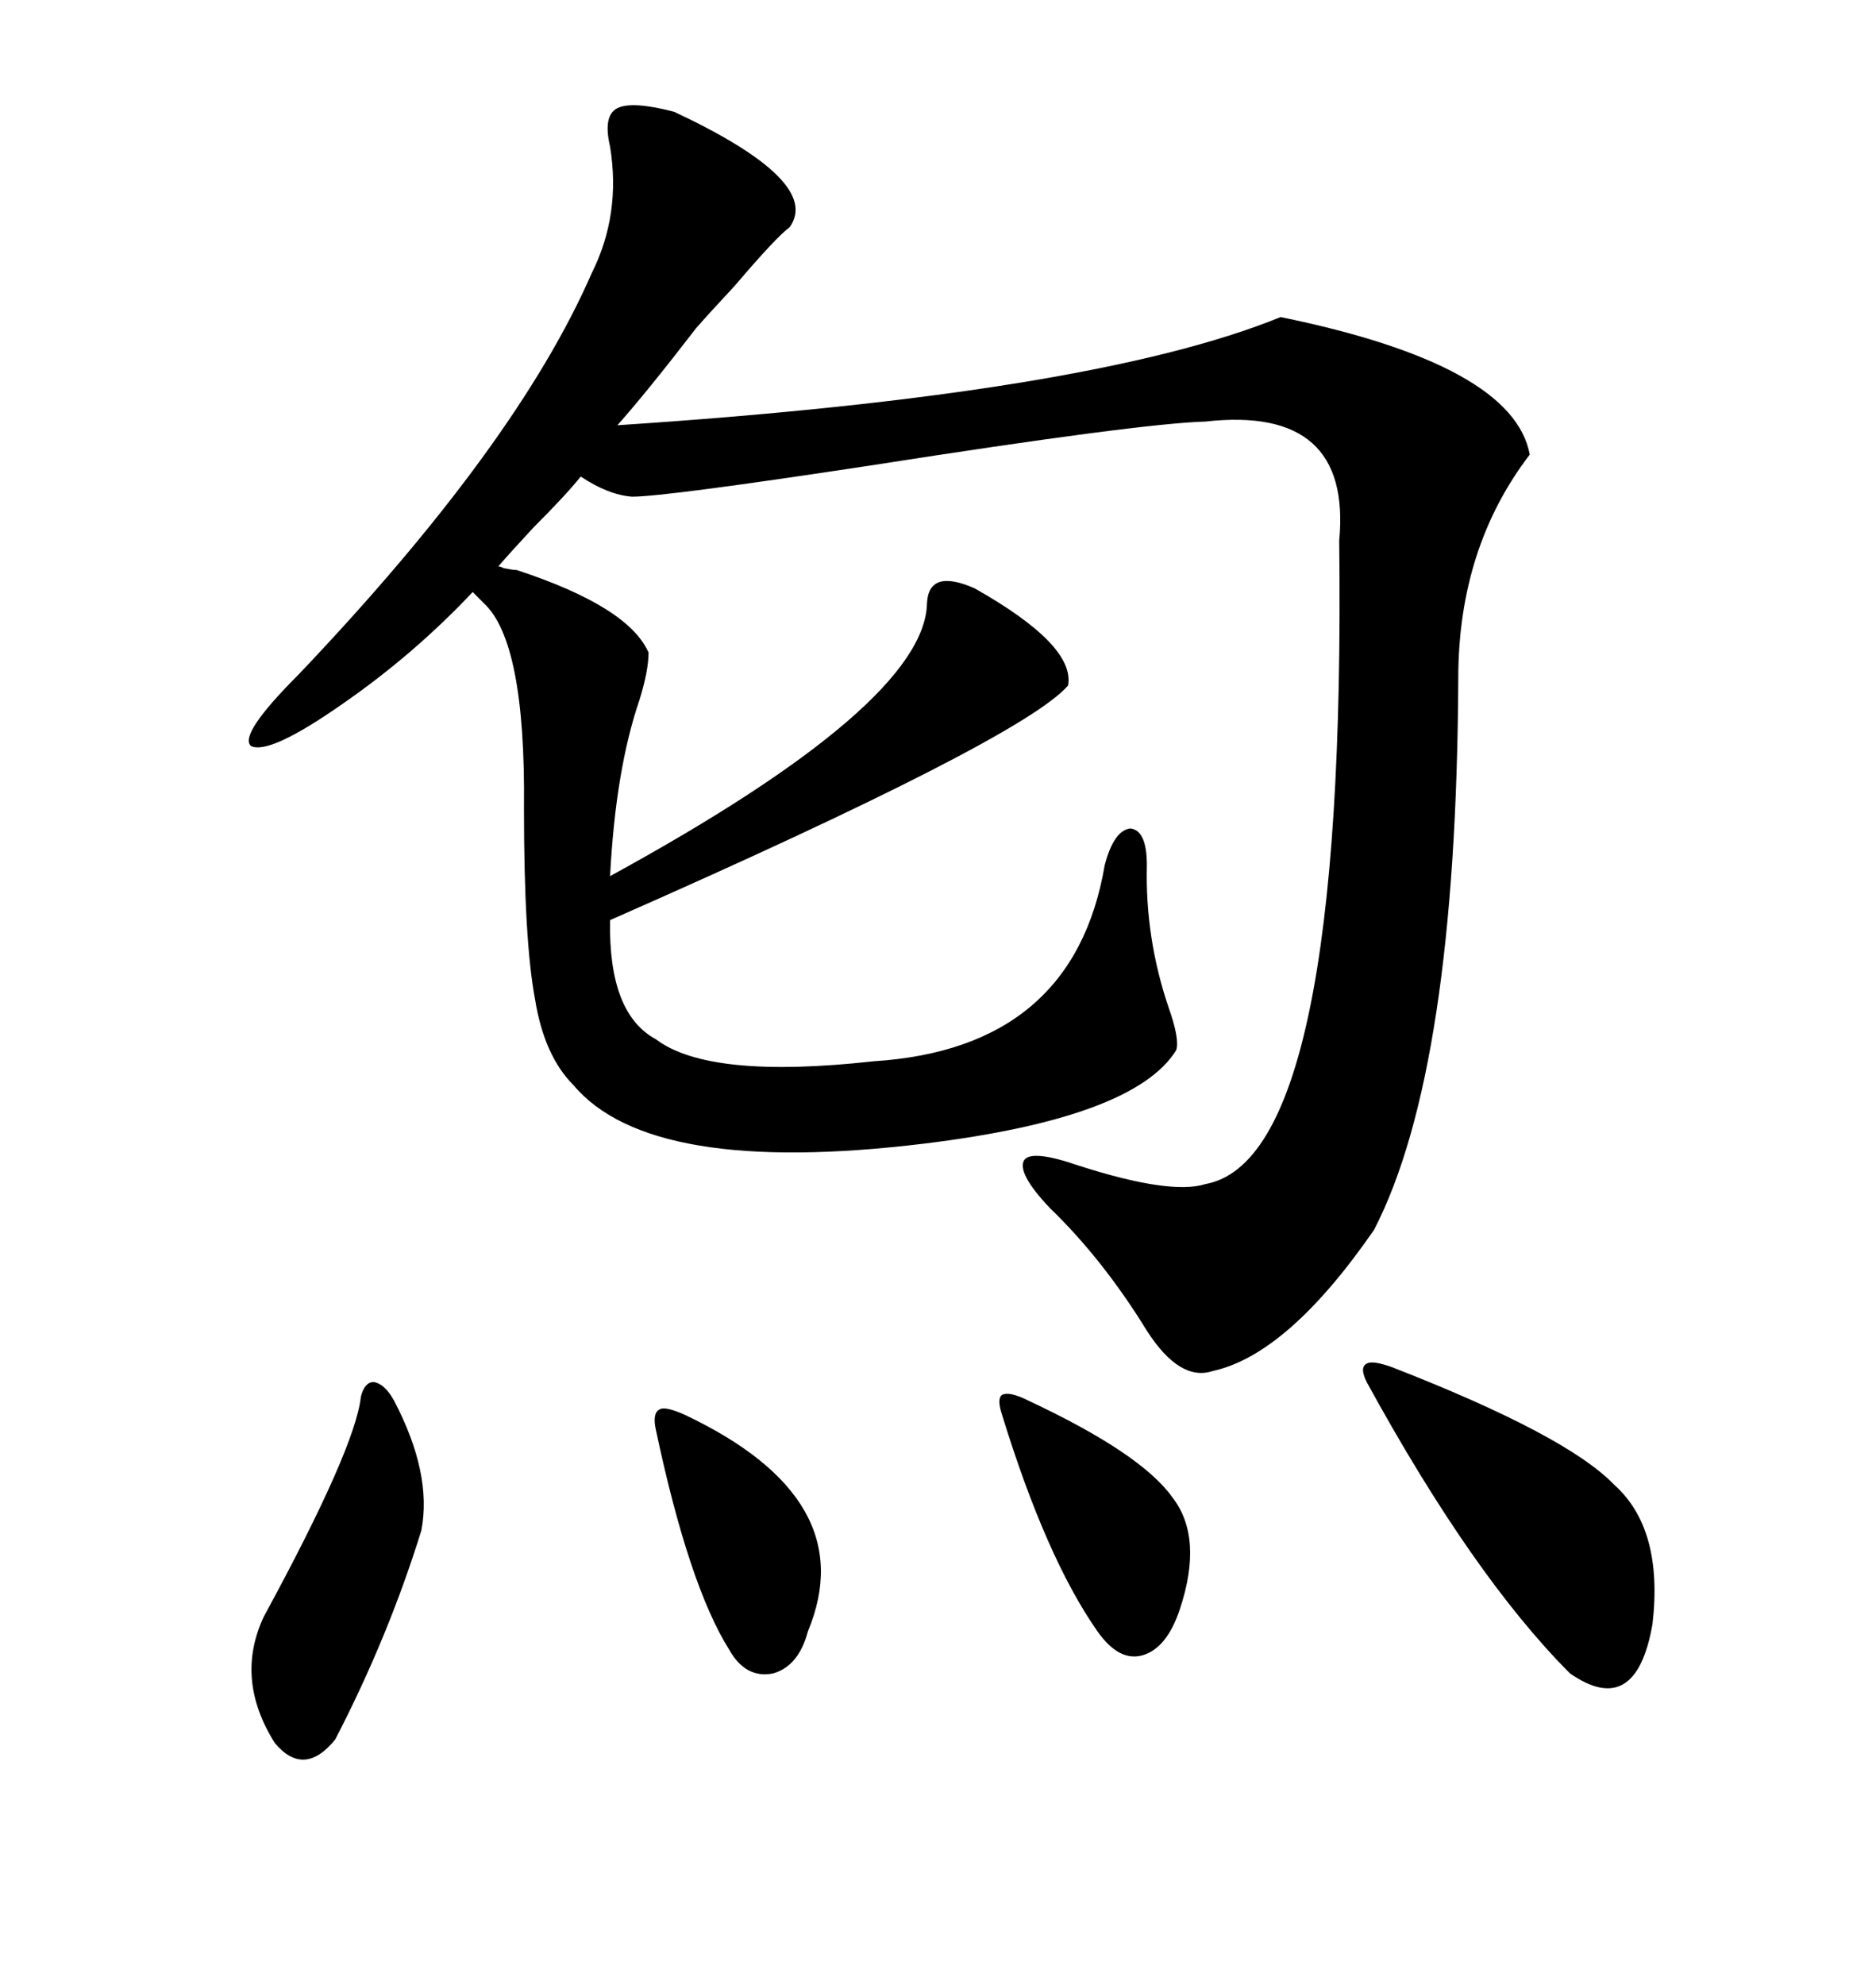<svg xmlns="http://www.w3.org/2000/svg" xmlns:xlink="http://www.w3.org/1999/xlink" width="300" height="317.285"><path d="M82.62 91.11L82.62 91.11Q100.49 96.97 103.71 104.30L103.71 104.30Q103.71 107.23 102.25 111.91L102.25 111.91Q98.44 123.05 97.56 140.04L97.56 140.04Q147.95 112.50 148.24 96.39L148.24 96.39Q148.54 90.82 155.86 94.04L155.86 94.04Q171.97 103.13 170.80 109.57L170.80 109.57Q163.48 118.07 97.56 147.07L97.56 147.07Q97.27 162.01 104.88 166.11L104.88 166.11Q113.38 172.56 139.75 169.63L139.75 169.63Q171.68 167.58 176.66 138.28L176.66 138.28Q178.13 132.71 180.76 132.42L180.76 132.42Q183.40 132.71 183.40 138.28L183.40 138.28Q183.11 150 186.91 161.13L186.91 161.13Q188.67 166.11 188.09 167.87L188.09 167.87Q181.35 178.71 147.66 182.81L147.66 182.81Q104.00 188.09 91.70 173.44L91.70 173.44Q87.01 168.75 85.55 159.67L85.55 159.67Q83.79 150.29 83.79 129.20L83.79 129.20Q84.08 102.54 77.34 96.39L77.34 96.39L75.59 94.63Q66.21 104.59 54.79 112.50L54.79 112.50Q43.07 120.70 40.14 119.24L40.14 119.24Q38.09 117.48 47.75 107.81L47.75 107.81Q82.62 71.19 94.63 43.65L94.63 43.65Q99.32 34.28 97.56 23.44L97.56 23.44Q96.39 18.46 98.73 17.29L98.73 17.29Q101.07 16.11 107.81 17.87L107.81 17.87Q131.54 29.00 126.27 36.33L126.27 36.33Q124.22 37.79 117.48 45.70L117.48 45.70Q113.38 50.10 111.33 52.44L111.33 52.44Q103.42 62.70 98.73 67.97L98.73 67.97Q174.61 62.99 204.79 50.68L204.79 50.68Q241.99 58.30 244.63 72.66L244.63 72.66Q233.20 87.60 233.20 108.40L233.20 108.40Q232.91 171.09 219.73 196.58L219.73 196.58Q205.96 216.50 193.95 219.14L193.95 219.14Q188.67 220.90 183.40 212.70L183.40 212.70Q176.37 201.27 167.87 193.07L167.87 193.07Q162.60 187.50 163.77 185.45L163.77 185.45Q164.94 183.69 172.56 186.33L172.56 186.33Q187.21 191.02 192.77 189.26L192.77 189.26Q215.33 185.16 214.16 86.43L214.16 86.43Q216.21 64.75 192.77 67.38L192.77 67.38Q182.23 67.68 139.16 74.41L139.16 74.41Q106.35 79.39 101.07 79.39L101.07 79.39Q97.27 79.10 92.87 76.17L92.87 76.17Q90.53 79.10 85.25 84.38L85.25 84.38Q81.45 88.48 79.69 90.53L79.69 90.53Q79.98 90.53 80.57 90.82L80.57 90.82Q82.03 91.11 82.62 91.11ZM222.66 218.55L222.66 218.55Q250.49 229.39 258.11 237.30L258.11 237.30Q266.02 244.34 264.26 259.57L264.26 259.57Q261.62 274.80 251.07 267.48L251.07 267.48Q235.55 251.95 218.55 220.90L218.55 220.90Q217.38 218.55 218.55 217.97L218.55 217.97Q219.43 217.38 222.66 218.55ZM57.71 223.24L57.71 223.24Q58.30 220.90 59.77 220.90L59.77 220.90Q61.52 221.19 62.99 223.83L62.99 223.83Q69.14 235.55 67.38 244.63L67.38 244.63Q62.11 261.62 53.61 278.03L53.61 278.03Q48.63 284.18 43.95 278.61L43.95 278.61Q37.50 268.36 42.19 258.40L42.19 258.40Q56.84 231.45 57.71 223.24ZM164.36 223.83L164.36 223.83Q182.52 232.32 187.50 239.36L187.50 239.36Q192.48 245.80 188.67 257.23L188.67 257.23Q186.62 263.38 182.81 264.55L182.81 264.55Q179.00 265.72 175.49 260.74L175.49 260.74Q167.29 249.02 160.25 226.17L160.25 226.17Q159.38 223.54 160.25 222.95L160.25 222.95Q161.43 222.36 164.36 223.83ZM109.57 226.17L109.57 226.17Q137.99 239.65 129.20 260.74L129.20 260.74Q127.73 266.31 123.63 267.48L123.63 267.48Q119.24 268.36 116.60 263.67L116.60 263.67Q110.16 253.42 104.88 228.52L104.88 228.52Q104.30 225.88 105.47 225.29L105.47 225.29Q106.35 224.71 109.57 226.17Z"/></svg>